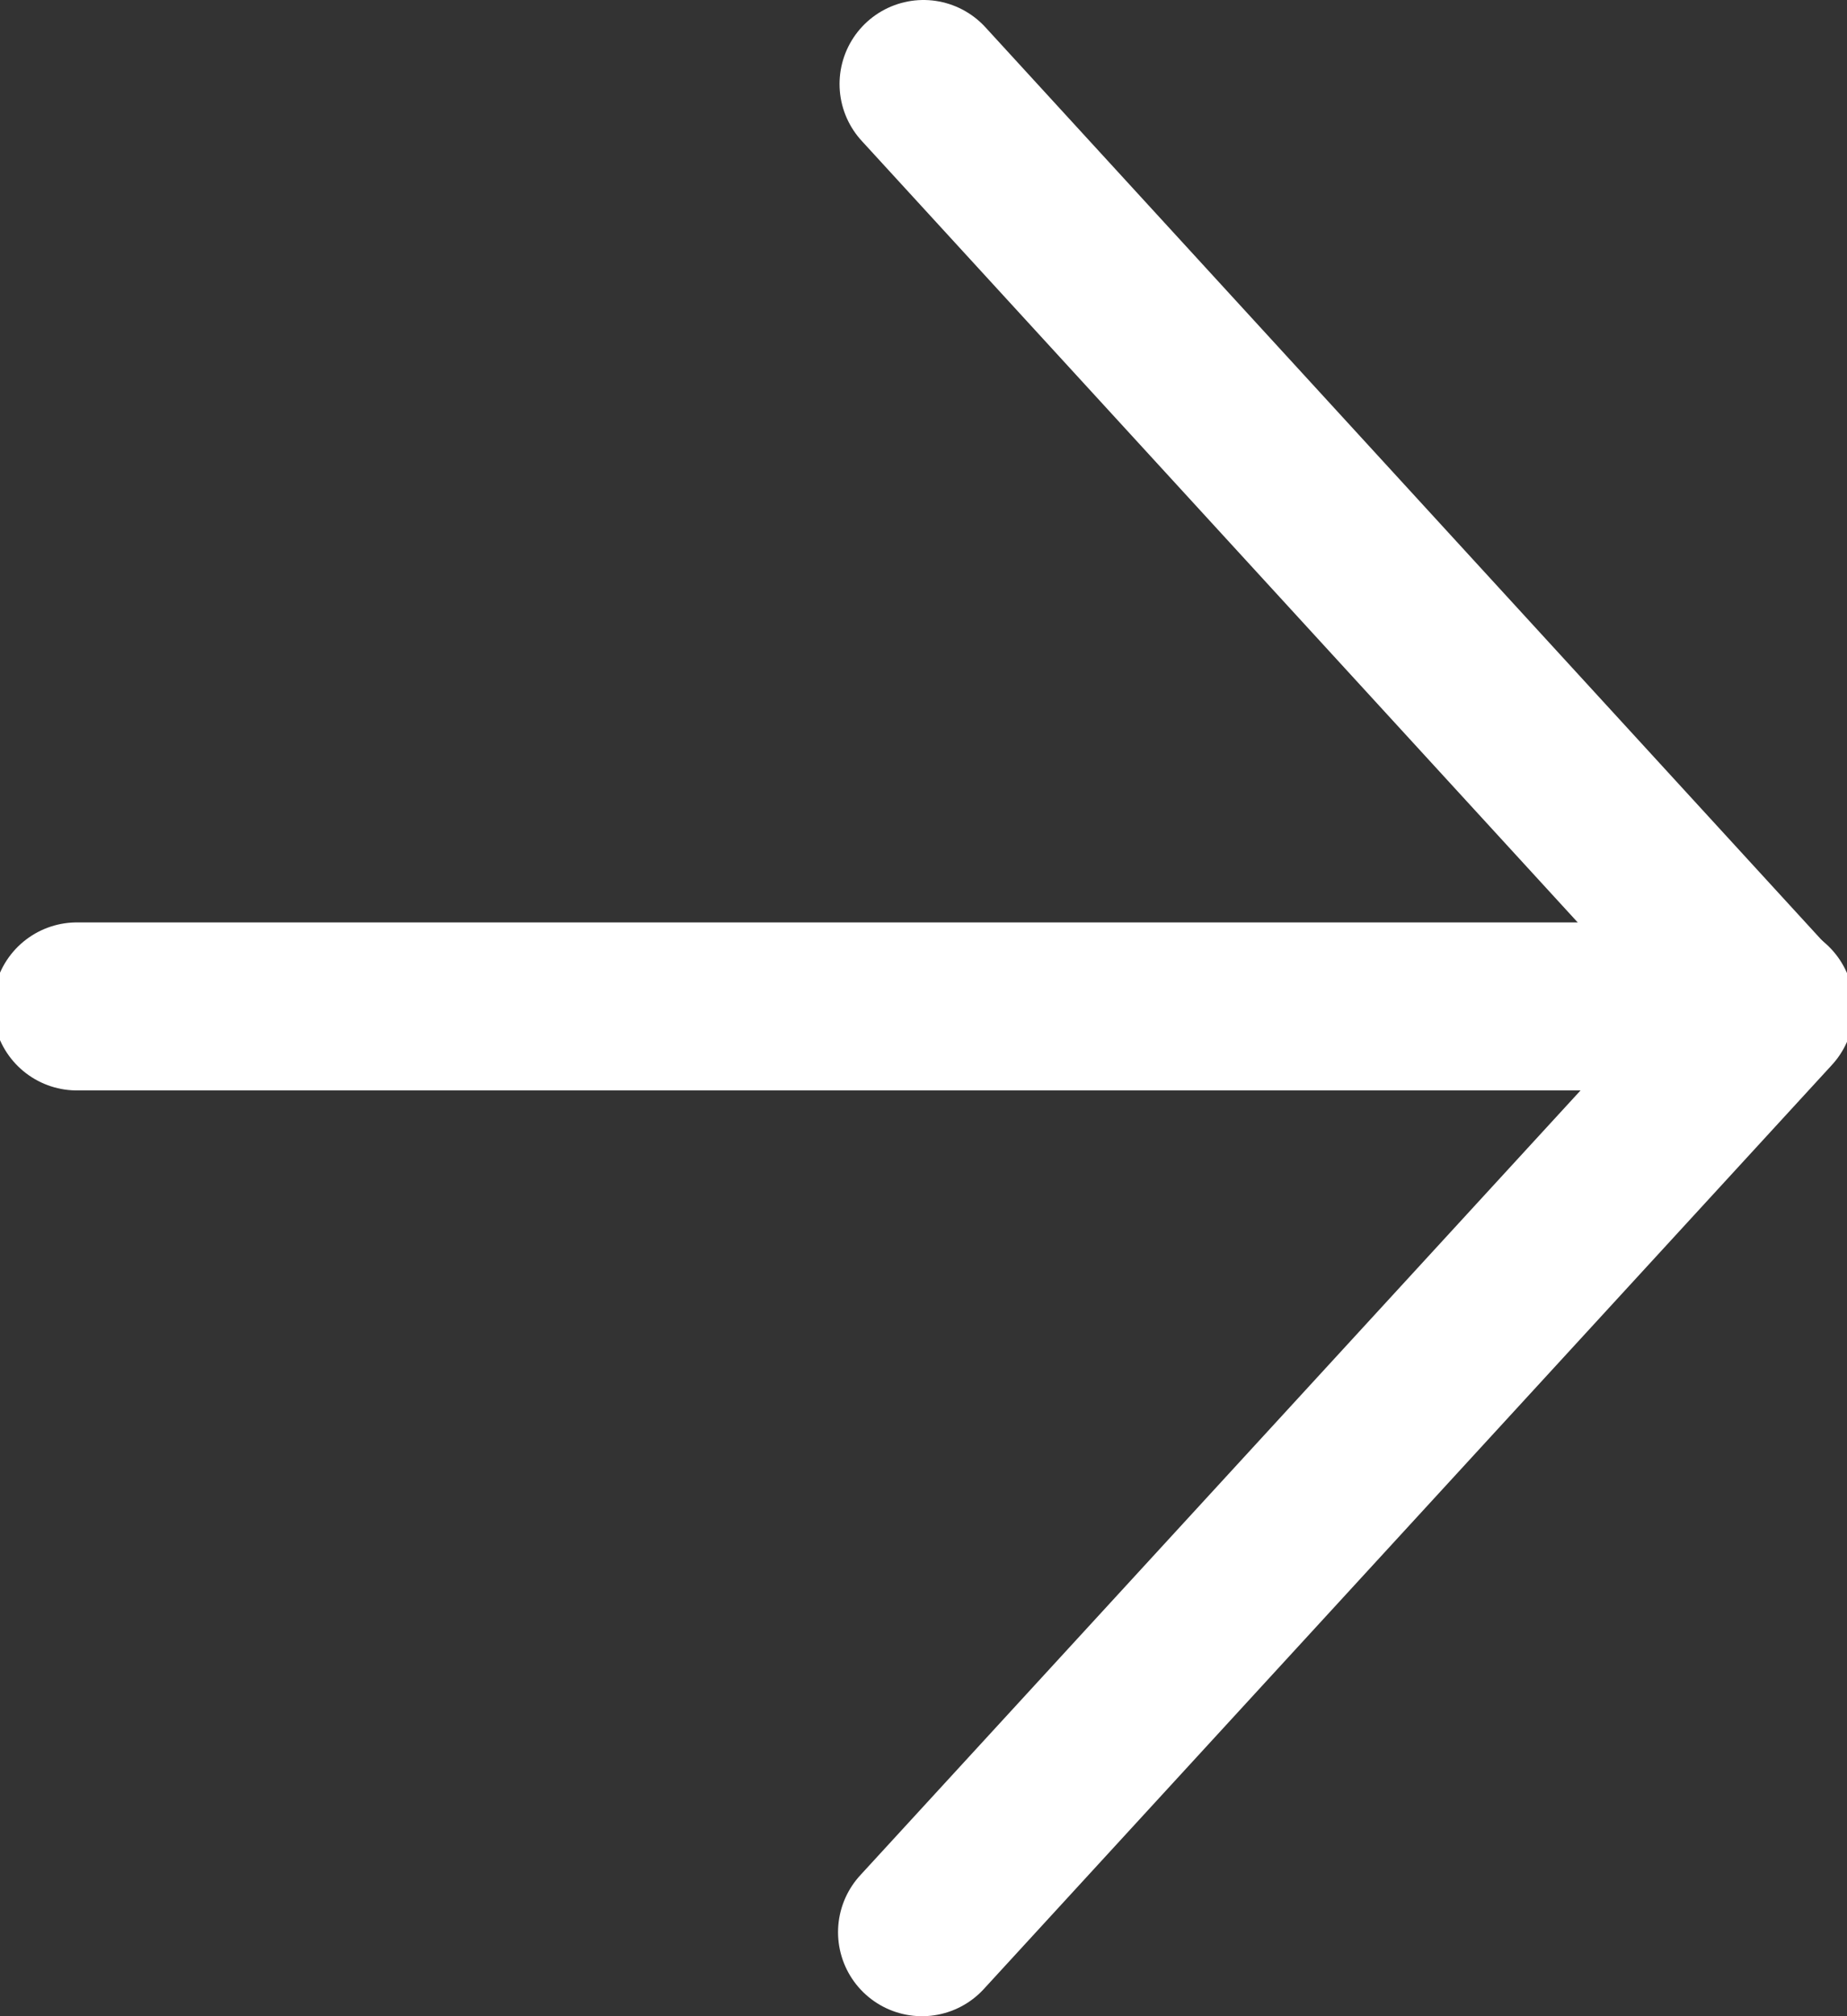 <svg width="11" height="12" viewBox="0 0 11 12" fill="none" xmlns="http://www.w3.org/2000/svg">
<rect x="0" y="0" width="11" height="12" fill="#333333" stroke="none"/>
<g clip-path="url(#clip0_1258_2047)">
<path d="M5.491 11.5L10.542 6L5.5 0.5" stroke="white" stroke-linecap="round" stroke-linejoin="round"/>
<path d="M0.458 5.99H10.541" stroke="white" stroke-linecap="round"/>
</g>
<defs>
<clipPath id="clip0_1258_2047">
<rect width="11" height="12" fill="white"/>
</clipPath>
</defs>
</svg>
